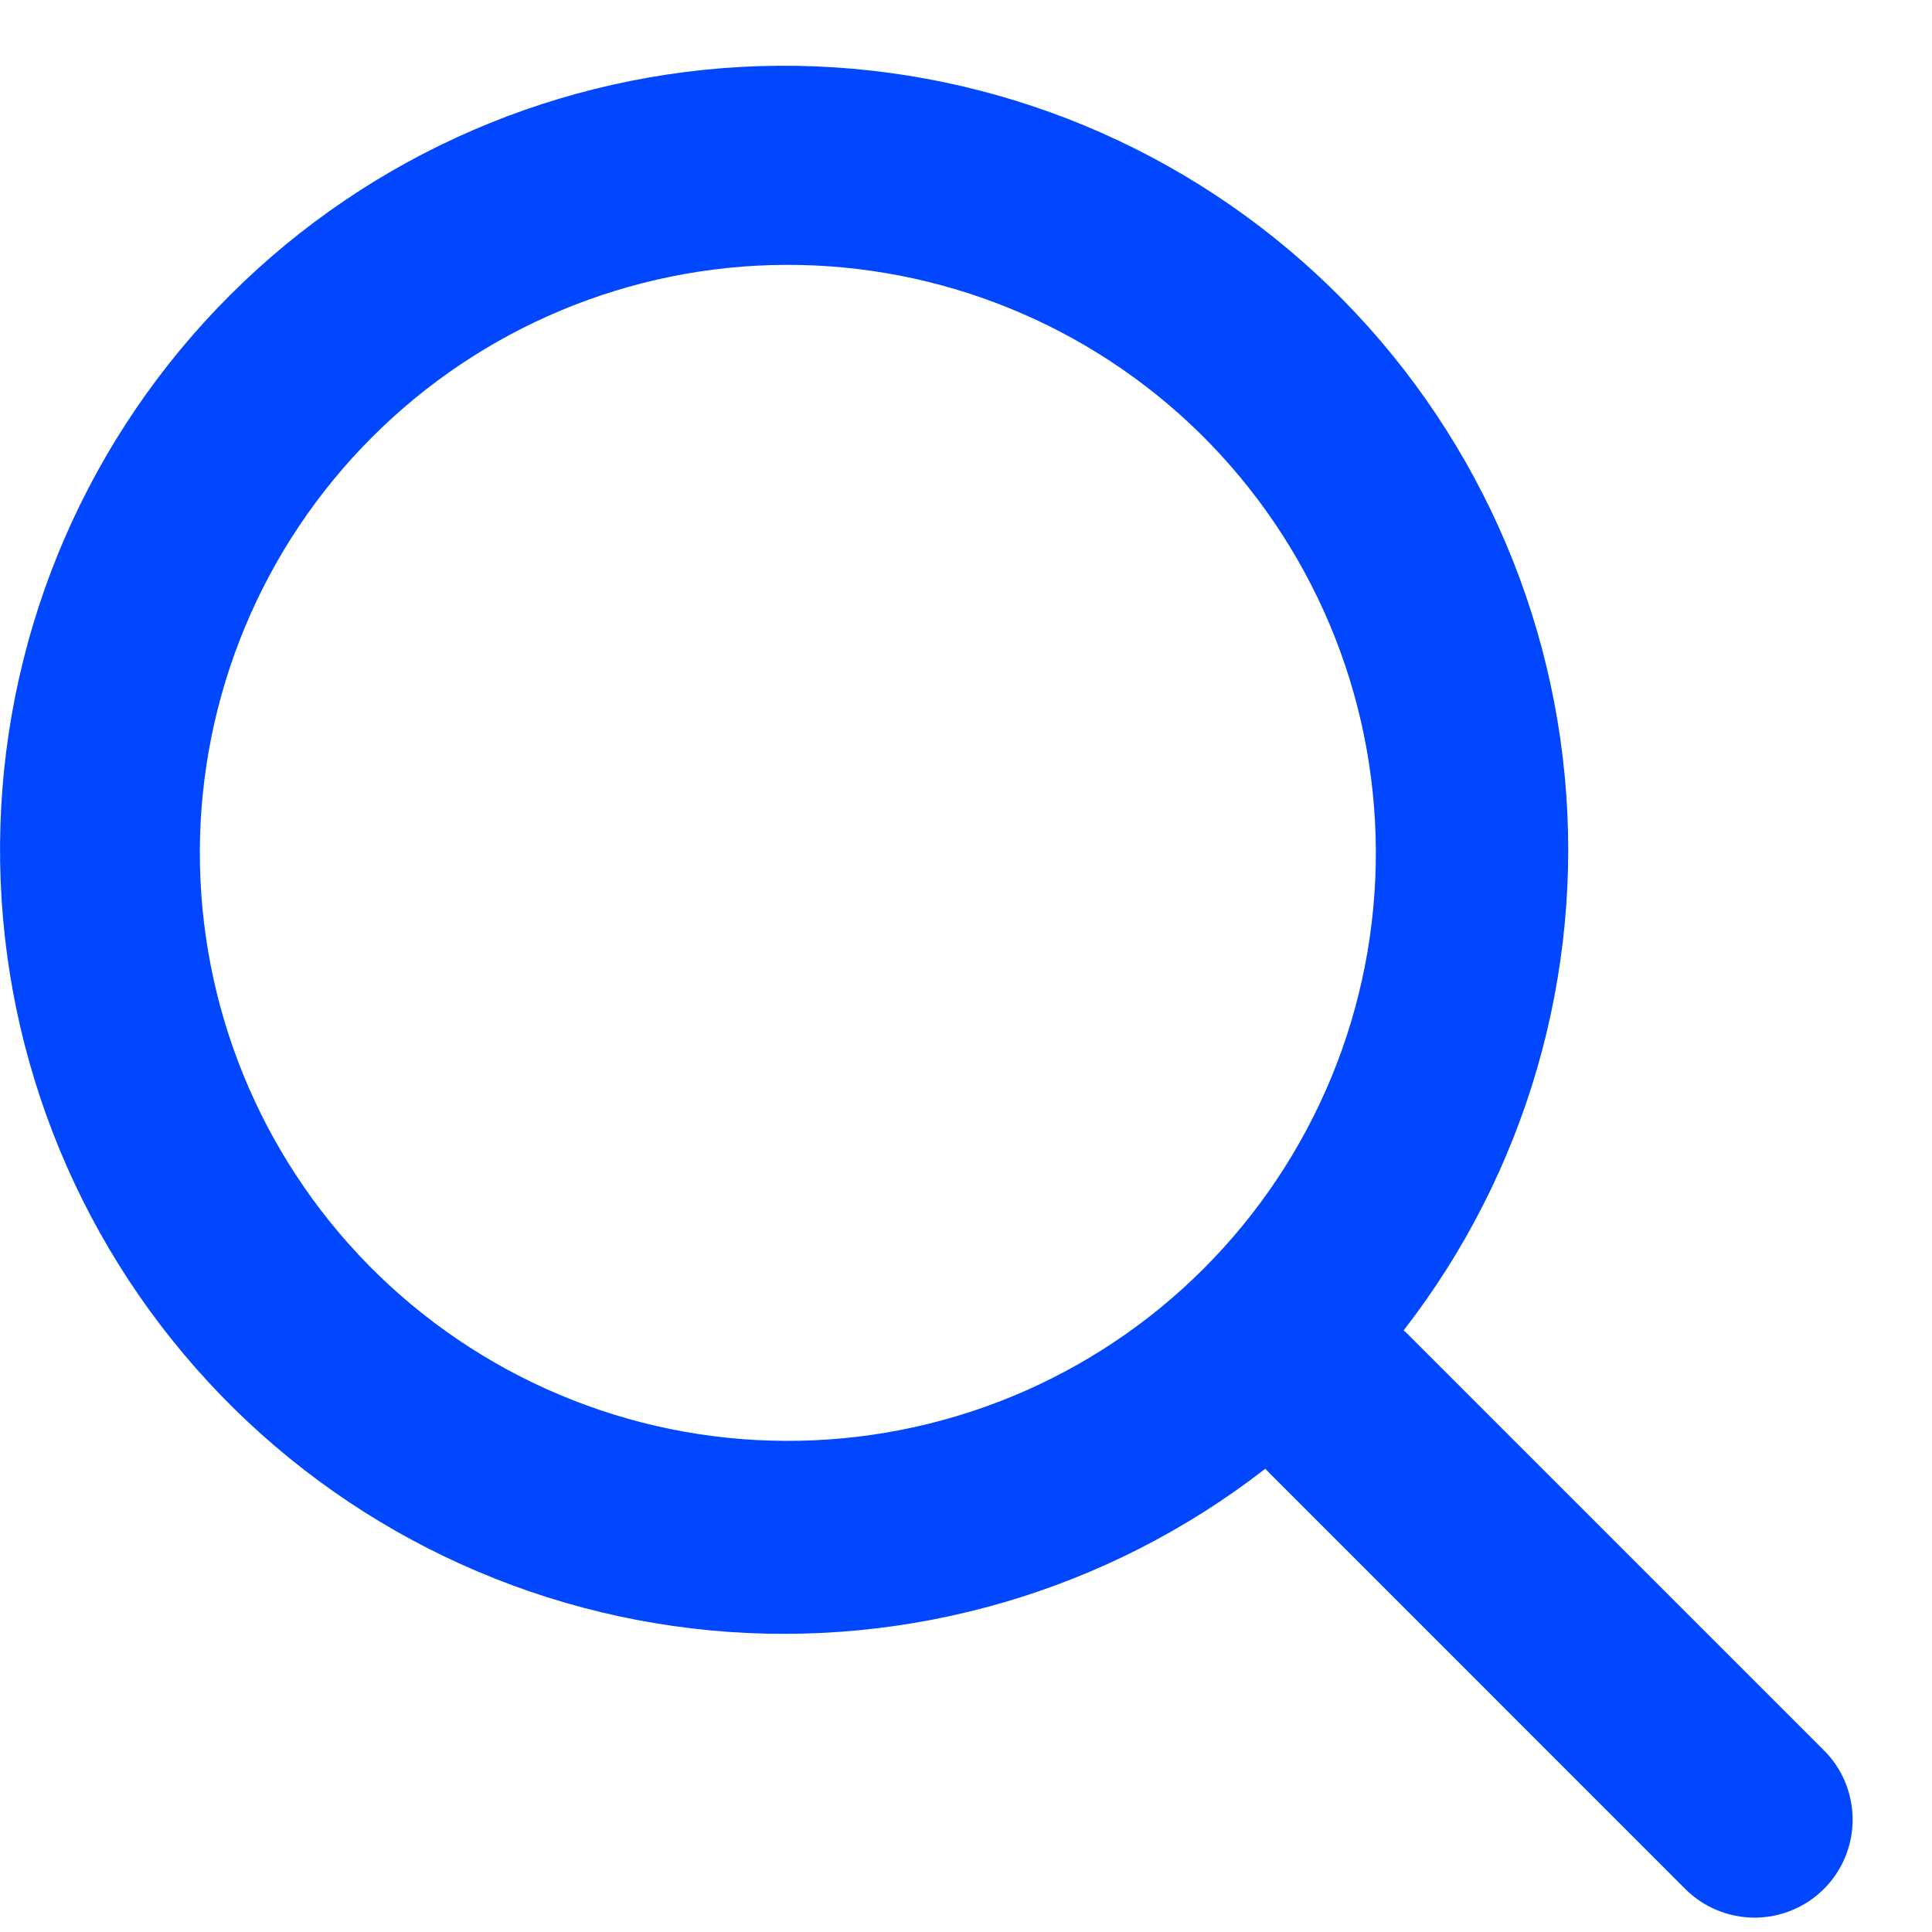 <svg width="23" height="23" viewBox="0 0 23 23" fill="none" xmlns="http://www.w3.org/2000/svg">
<path fill-rule="evenodd" clip-rule="evenodd" d="M16.71 15.838C18.165 13.963 18.851 11.604 18.628 9.24C18.405 6.877 17.29 4.688 15.51 3.117C13.73 1.547 11.419 0.714 9.046 0.787C6.674 0.861 4.418 1.835 2.739 3.513C1.058 5.191 0.08 7.447 0.005 9.822C-0.07 12.196 0.763 14.51 2.334 16.291C3.905 18.073 6.097 19.188 8.462 19.41C10.827 19.631 13.188 18.943 15.063 17.485L15.113 17.537L20.062 22.487C20.171 22.596 20.299 22.682 20.441 22.74C20.583 22.799 20.735 22.829 20.888 22.829C21.041 22.829 21.193 22.799 21.334 22.74C21.476 22.682 21.605 22.596 21.713 22.487C21.822 22.379 21.908 22.25 21.966 22.109C22.025 21.967 22.055 21.815 22.055 21.662C22.055 21.509 22.025 21.357 21.966 21.215C21.908 21.074 21.822 20.945 21.713 20.837L16.763 15.887C16.746 15.871 16.729 15.854 16.71 15.838ZM14.289 5.163C14.947 5.812 15.471 6.584 15.83 7.435C16.189 8.287 16.375 9.201 16.379 10.125C16.383 11.049 16.204 11.965 15.852 12.819C15.5 13.673 14.982 14.45 14.329 15.103C13.676 15.757 12.899 16.274 12.045 16.626C11.19 16.978 10.275 17.157 9.351 17.153C8.427 17.15 7.513 16.963 6.661 16.604C5.809 16.245 5.037 15.721 4.389 15.063C3.094 13.746 2.372 11.972 2.379 10.125C2.387 8.278 3.124 6.509 4.43 5.204C5.735 3.898 7.504 3.161 9.351 3.153C11.197 3.146 12.972 3.868 14.289 5.163Z" fill="#0047FF"/>
</svg>

